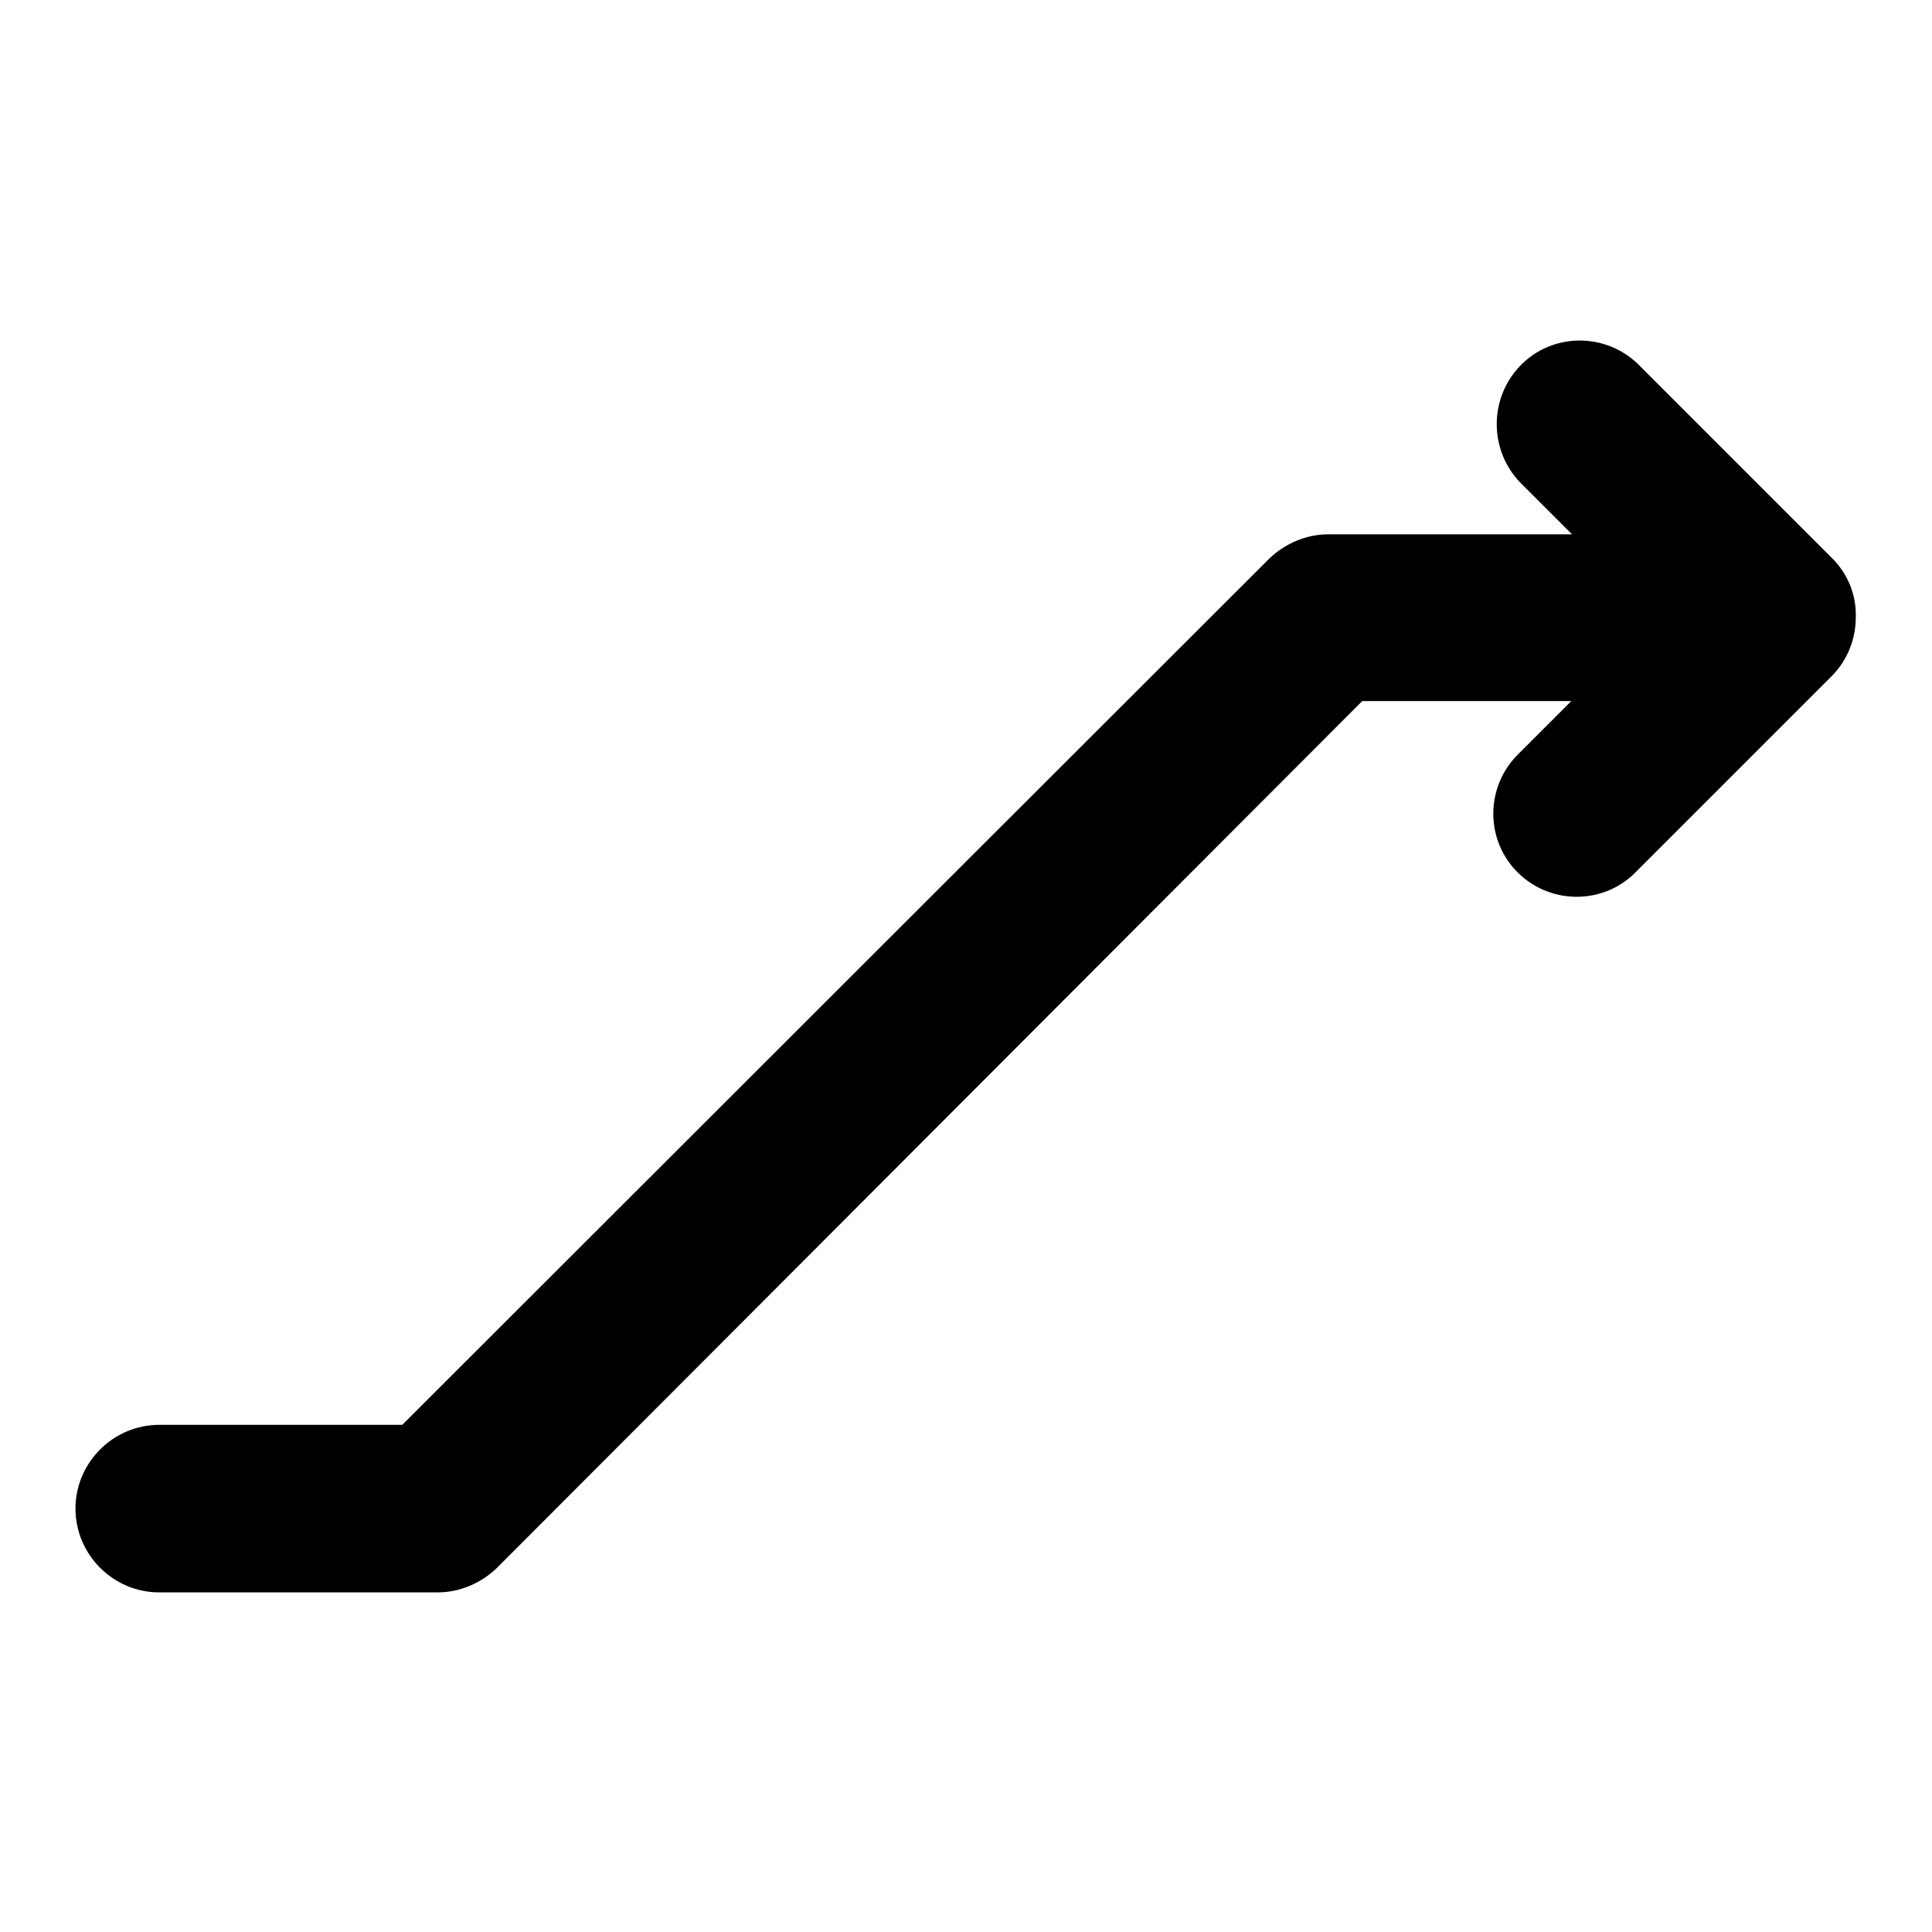 <?xml version="1.0" encoding="utf-8"?>
<!-- Svg Vector Icons : http://www.onlinewebfonts.com/icon -->
<!DOCTYPE svg PUBLIC "-//W3C//DTD SVG 1.1//EN" "http://www.w3.org/Graphics/SVG/1.1/DTD/svg11.dtd">
<svg version="1.1" xmlns="http://www.w3.org/2000/svg" xmlns:xlink="http://www.w3.org/1999/xlink" x="0px" y="0px" viewBox="0 0 256 256" enable-background="new 0 0 256 256" xml:space="preserve">
<g> <path fill="#000000" d="M242.8,74L217,48.2c-4.4-4.2-11.4-4.1-15.6,0.3c-4.1,4.3-4.1,11.1,0,15.4l6.9,6.9h-32.3 c-2.9,0-5.7,1.2-7.8,3.2L53.3,188.8H21.1c-6.1,0-11.1,5-11.1,11.1s5,11.1,11.1,11.1h36.9c2.9,0,5.7-1.2,7.8-3.2L180.5,92.9h21.2v0 h6.5l-6.9,6.9c-4.4,4.2-4.6,11.2-0.4,15.6s11.2,4.6,15.6,0.4c0.1-0.1,0.2-0.2,0.4-0.4l25.8-25.8c2-2,3.2-4.8,3.2-7.8 C246,78.8,244.8,76,242.8,74z"/></g>
</svg>
